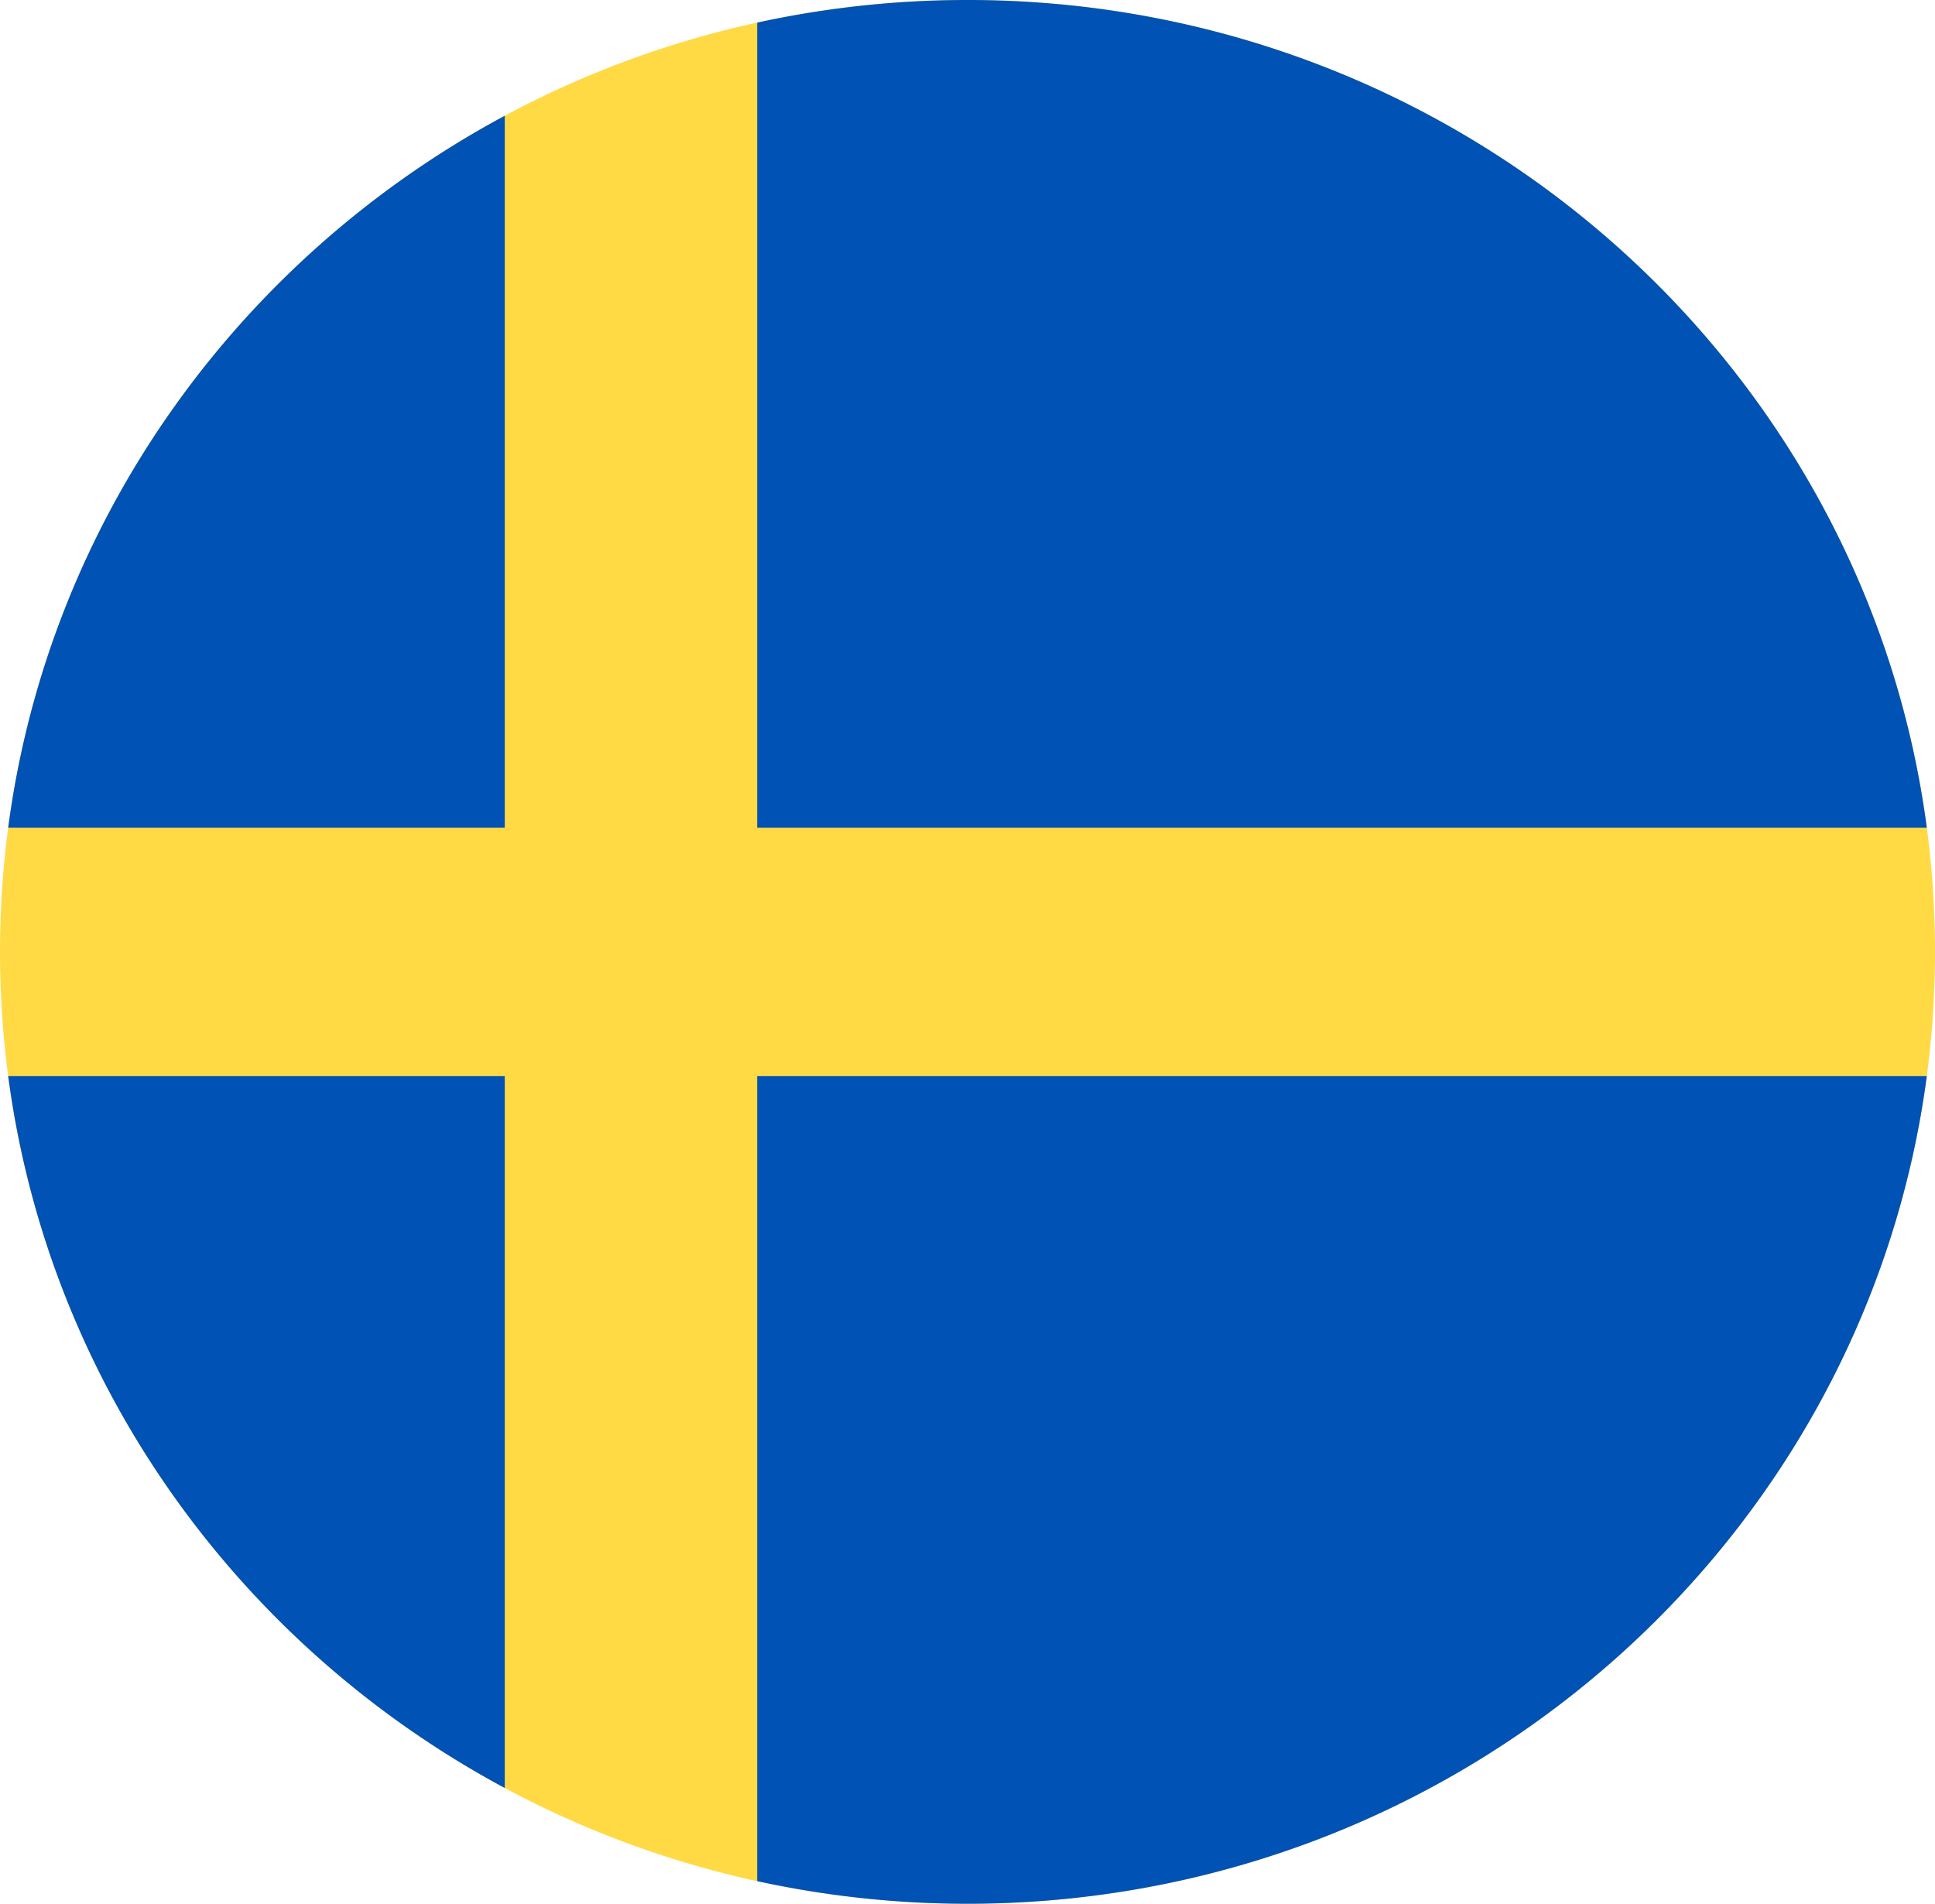 <svg xmlns="http://www.w3.org/2000/svg" fill="none" viewBox="0 0 62 61"><g clip-path="url(#a)"><path fill="#FFDA44" d="M31 61c17.12 0 31-13.655 31-30.5S48.12 0 31 0 0 13.655 0 30.5 13.88 61 31 61"/><path fill="#0052B4" d="M24.261 26.522h37.477C59.756 11.557 46.75 0 31 0c-2.314 0-4.57.252-6.739.725zM16.174 26.522V3.709C7.662 8.278 1.568 16.659.262 26.522zM16.174 34.478H.262c1.306 9.862 7.4 18.244 15.912 22.813zM24.261 34.478v25.797a31.6 31.6 0 0 0 6.74.725c15.75 0 28.755-11.557 30.737-26.522z"/></g><defs><clipPath id="a"><path fill="#fff" d="M0 0h62v61H0z"/></clipPath></defs></svg>